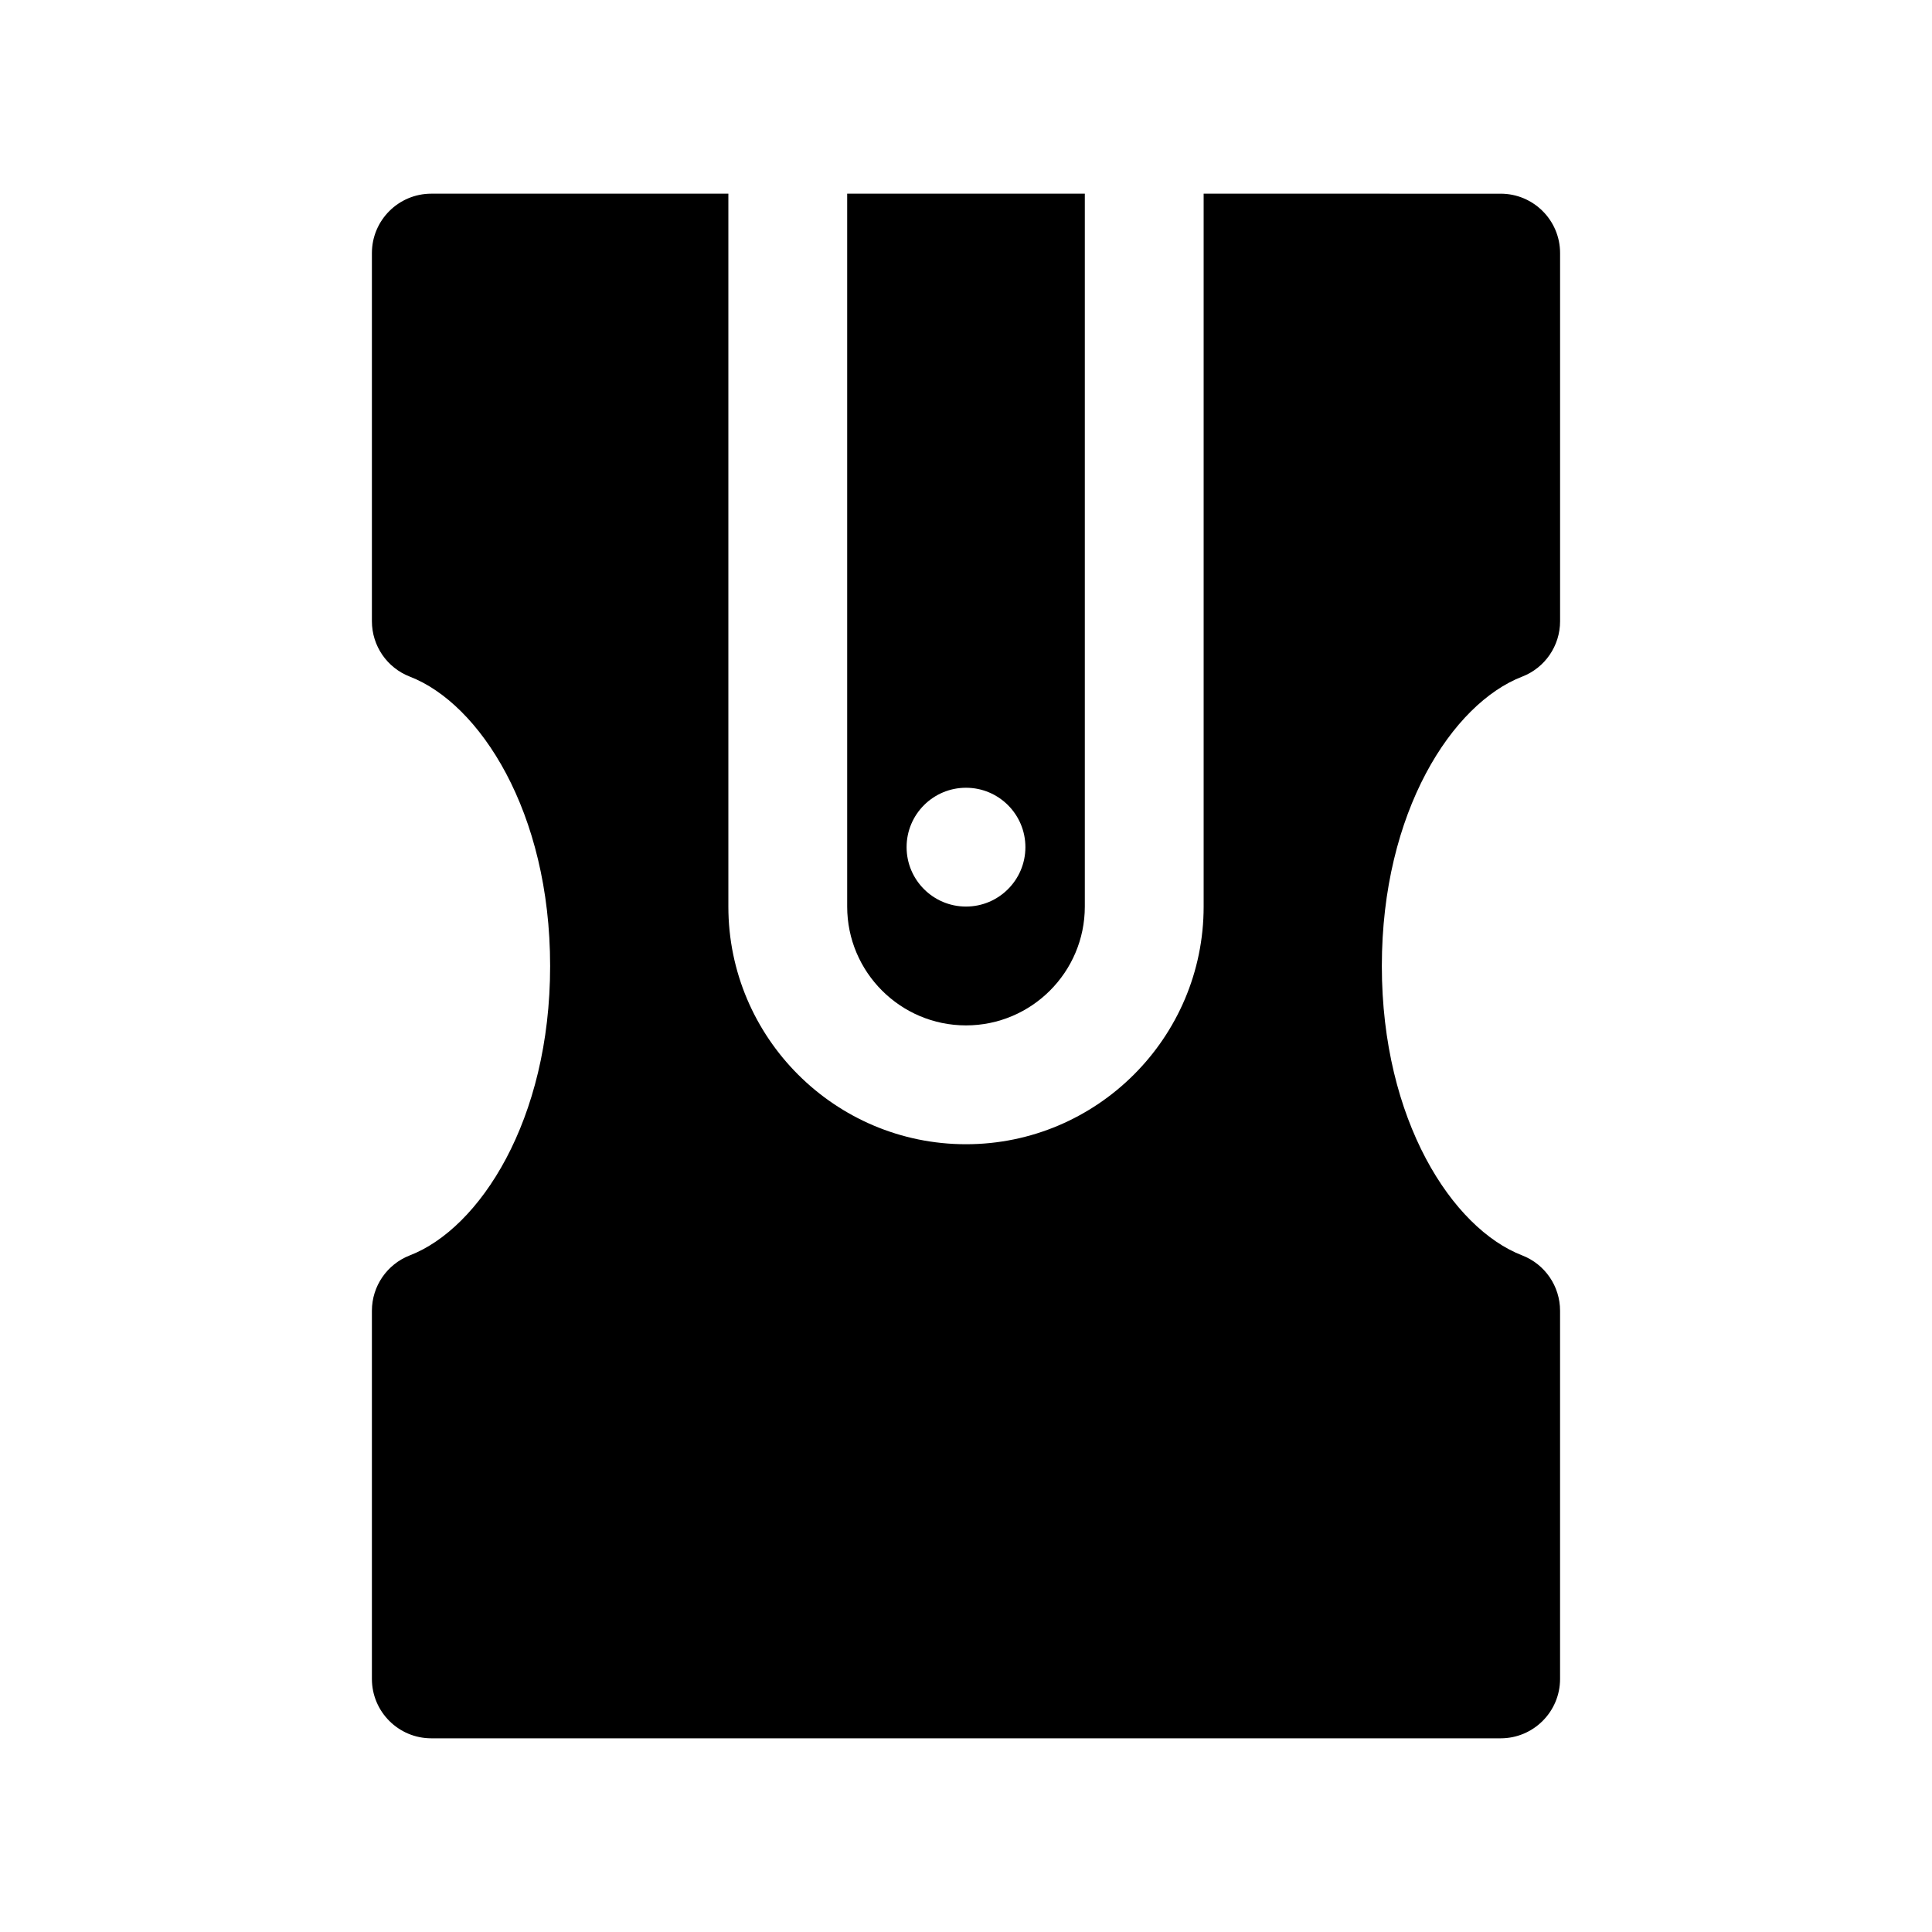 <?xml version="1.0" encoding="UTF-8"?>
<!-- The Best Svg Icon site in the world: iconSvg.co, Visit us! https://iconsvg.co -->
<svg fill="#000000" width="800px" height="800px" version="1.1" viewBox="144 144 512 512" xmlns="http://www.w3.org/2000/svg">
 <g>
  <path d="m547.38 323.32c6.062-2.344 10.059-8.18 10.059-14.68v-97.566c0-8.691-7.055-15.742-15.742-15.742l-78.719-0.004v188.93c0 34.723-28.254 62.977-62.977 62.977s-62.977-28.254-62.977-62.977v-188.93h-78.723c-8.691 0-15.742 7.055-15.742 15.742v97.566c0 6.504 4 12.336 10.059 14.68 18.477 7.152 37.172 35.781 37.172 76.688 0 40.902-18.695 69.535-37.172 76.68-6.059 2.348-10.059 8.18-10.059 14.68v97.566c0 8.691 7.055 15.742 15.742 15.742h283.39c8.691 0 15.742-7.055 15.742-15.742v-97.566c0-6.504-4-12.336-10.059-14.68-18.477-7.141-37.172-35.777-37.172-76.68 0-40.906 18.695-69.535 37.172-76.684z"/>
  <path d="m400 415.74c17.367 0 31.488-14.121 31.488-31.488v-188.93h-62.977v188.93c0 17.367 14.121 31.488 31.488 31.488zm0-62.977c8.691 0 15.742 7.055 15.742 15.742 0 8.691-7.055 15.742-15.742 15.742-8.691 0-15.742-7.055-15.742-15.742-0.004-8.688 7.051-15.742 15.742-15.742z"/>
 </g>
</svg>